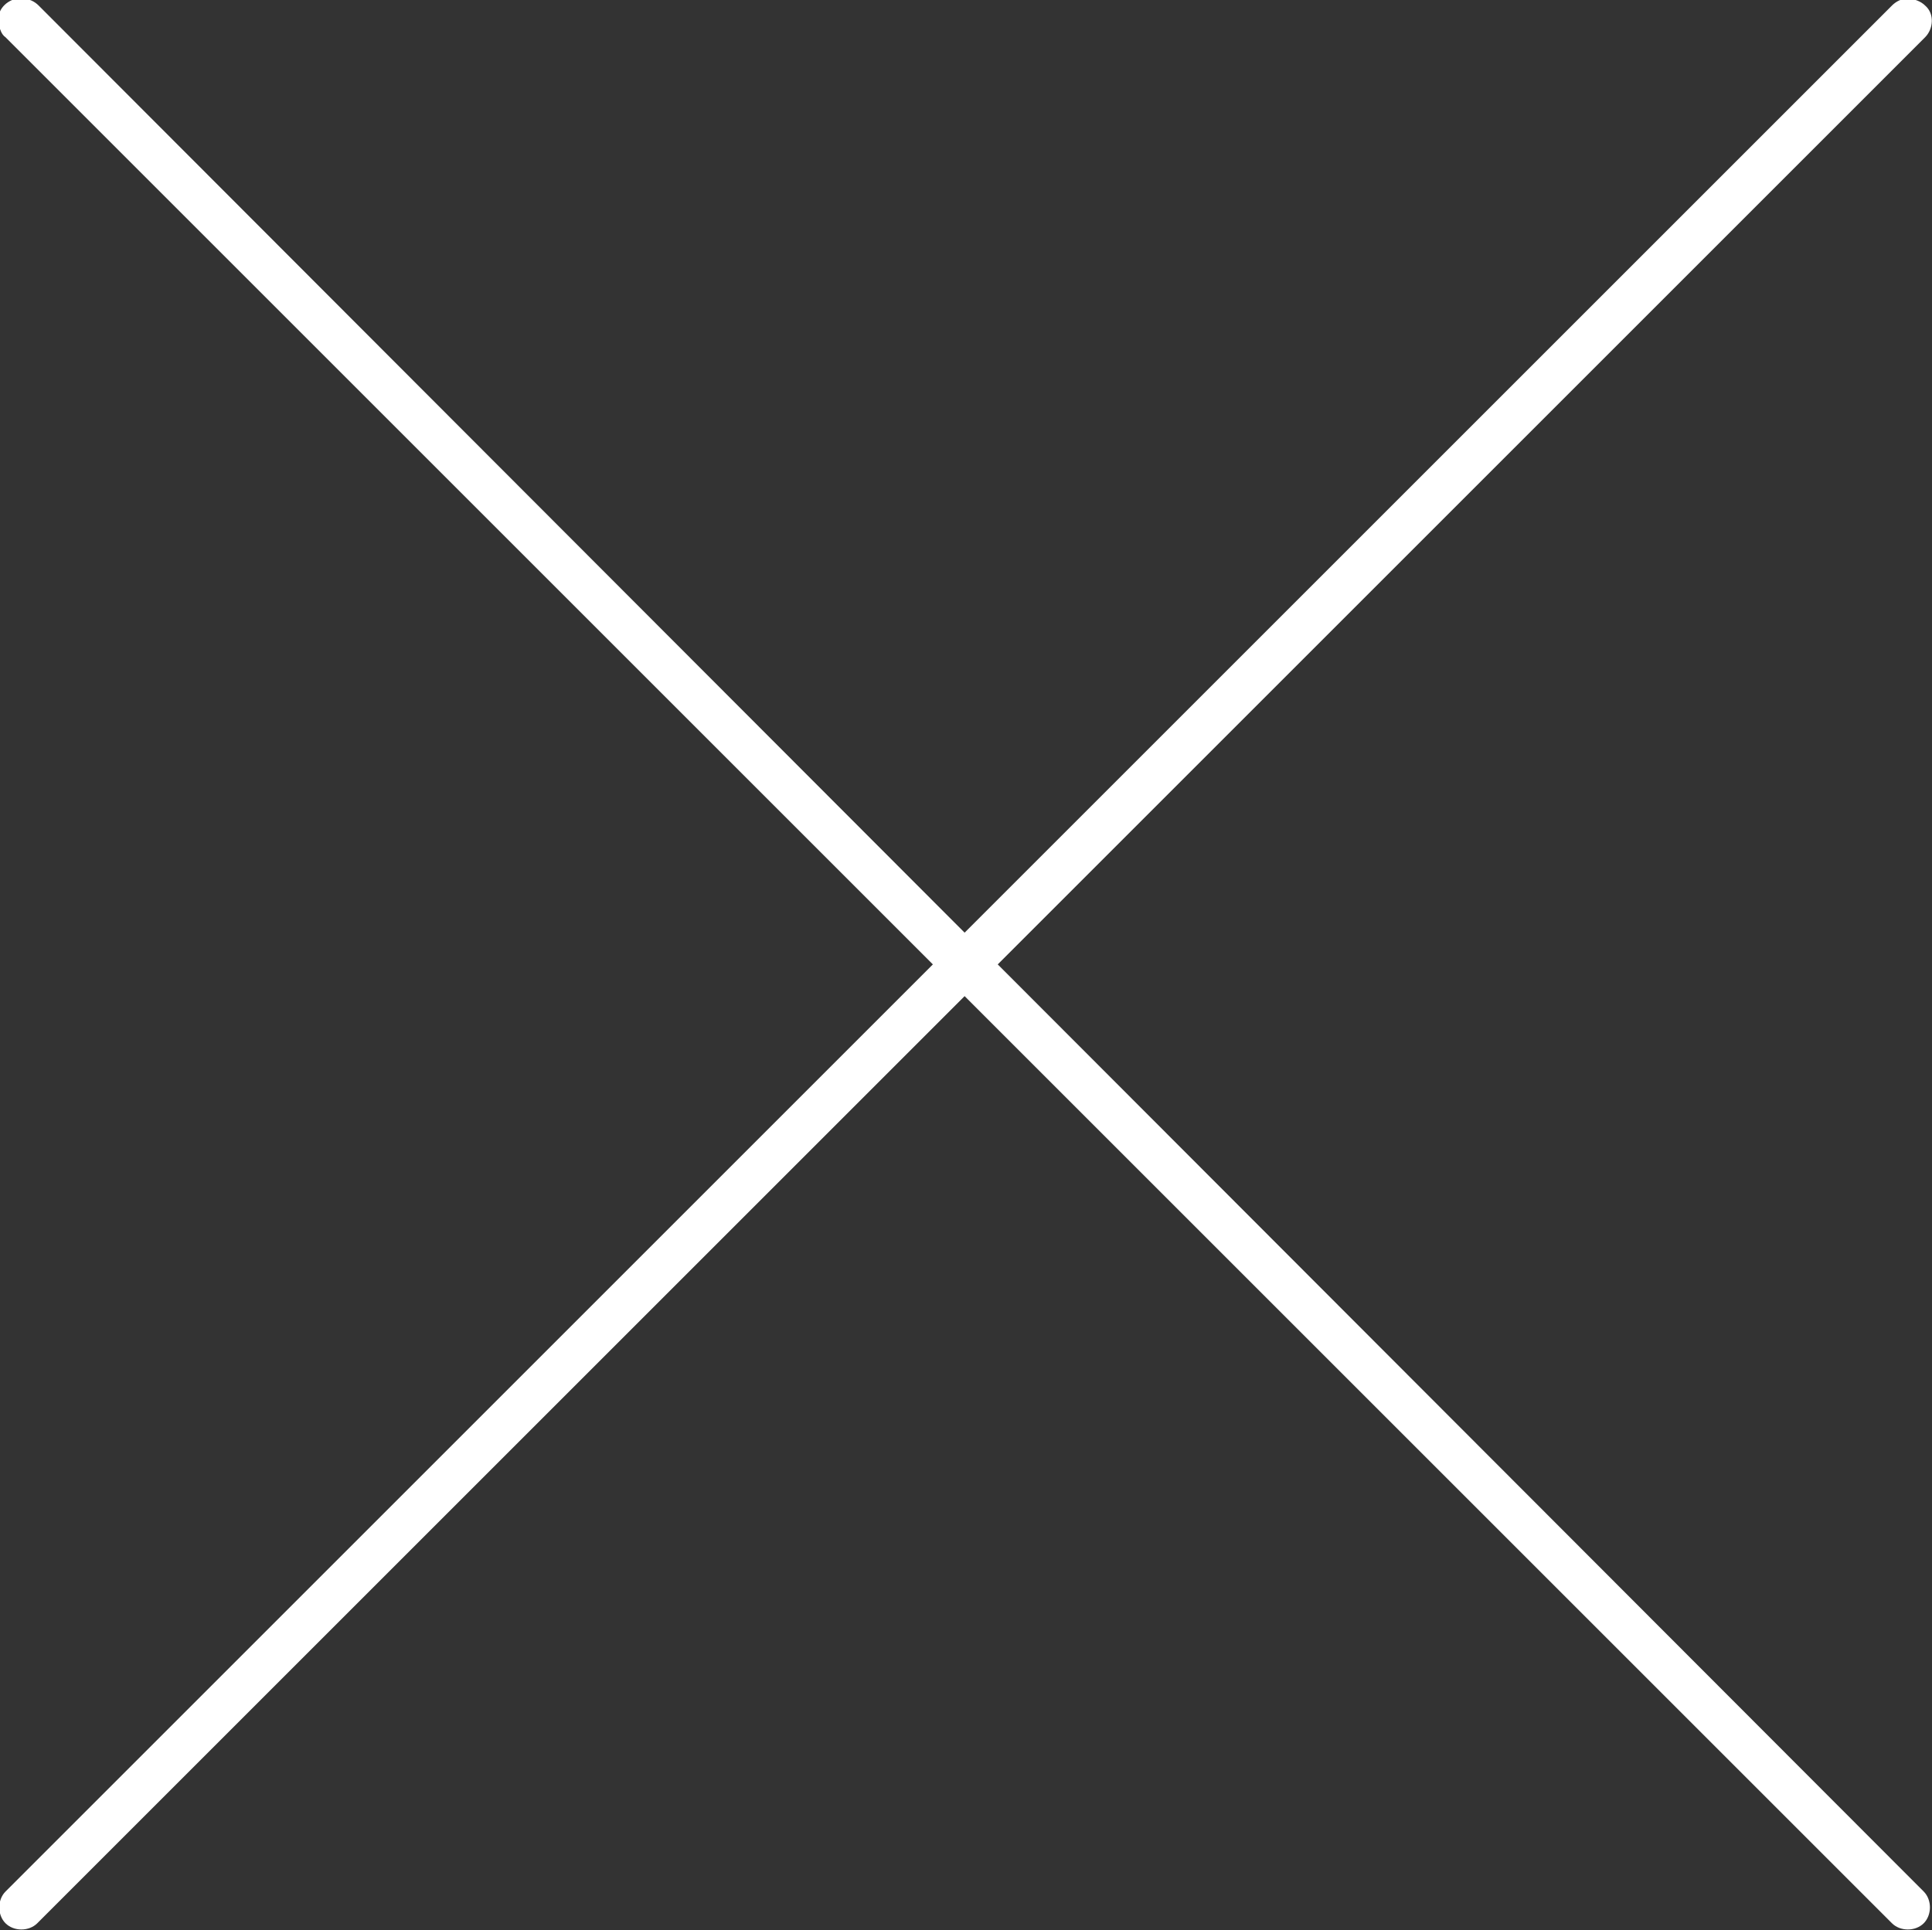 <?xml version="1.0" encoding="utf-8"?>
<!-- Generator: Adobe Illustrator 16.0.0, SVG Export Plug-In . SVG Version: 6.00 Build 0)  -->
<!DOCTYPE svg PUBLIC "-//W3C//DTD SVG 1.0//EN" "http://www.w3.org/TR/2001/REC-SVG-20010904/DTD/svg10.dtd">
<svg version="1.0"
	 id="Layer_1" xmlns:inkscape="http://www.inkscape.org/namespaces/inkscape" xmlns:svg="http://www.w3.org/2000/svg" xmlns:dc="http://purl.org/dc/elements/1.1/" xmlns:cc="http://creativecommons.org/ns#" xmlns:rdf="http://www.w3.org/1999/02/22-rdf-syntax-ns#" xmlns:sodipodi="http://sodipodi.sourceforge.net/DTD/sodipodi-0.dtd"
	 xmlns="http://www.w3.org/2000/svg" xmlns:xlink="http://www.w3.org/1999/xlink" x="0px" y="0px" width="140px" height="139.9px"
	 viewBox="186.2 186.1 140 139.9" enable-background="new 186.2 186.1 140 139.9" xml:space="preserve">
<rect x="186.2" y="186.1" width="140" height="139.9" fill="#333333" stroke="none"/>
<path fill="#FFFFFF" d="M258.5,256l67.2-67.2c0.6-0.6,0.7-1.7,0-2.3c-0.3-0.3-0.8-0.5-1.3-0.5c-0.4,0-0.8,0.2-1.1,0.5l-67.2,67.2
	L189,186.5c-0.3-0.3-0.7-0.5-1.2-0.5c-0.1,0-0.2,0-0.4,0c-0.9,0.2-1.5,1-1.3,1.9c0.1,0.3,0.2,0.7,0.5,0.9l67.2,67.2l-67.2,67.2
	c-0.6,0.6-0.6,1.7,0,2.3c0.6,0.6,1.7,0.6,2.3,0l67.2-67.2l67.2,67.2c0.6,0.6,1.7,0.6,2.3,0s0.6-1.7,0-2.3L258.5,256z"/>
</svg>
